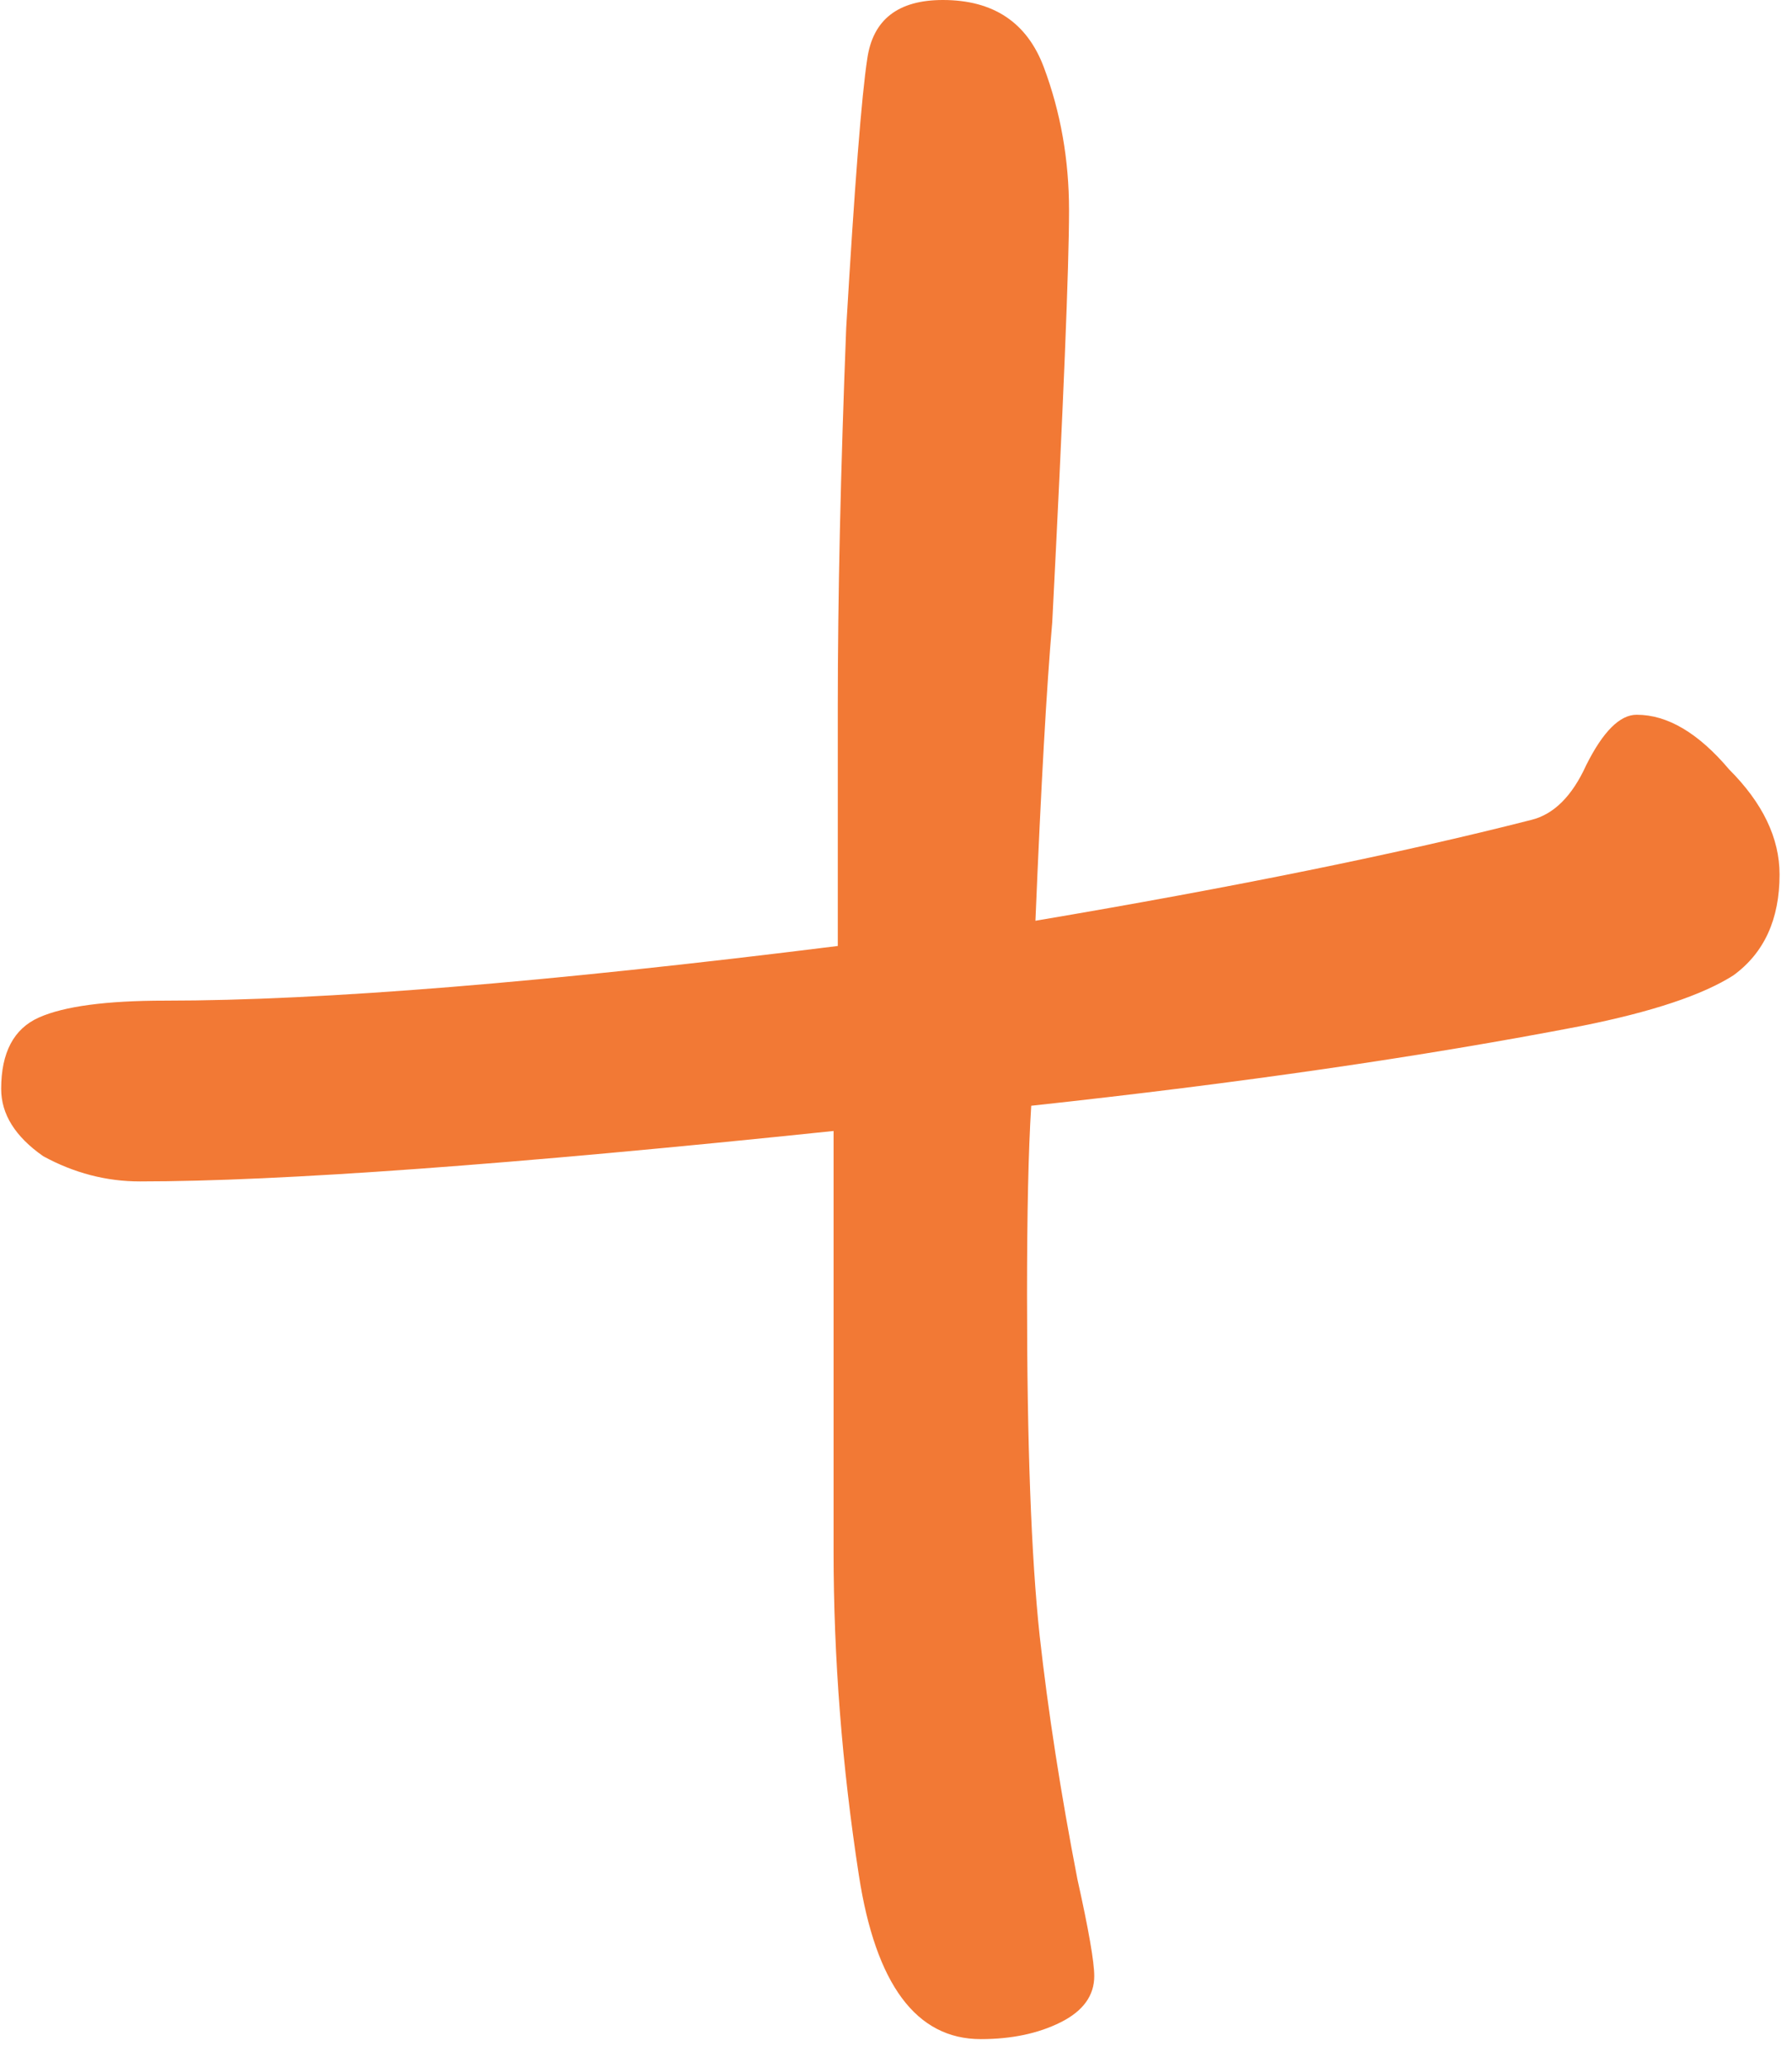 <?xml version="1.0" encoding="UTF-8"?> <svg xmlns="http://www.w3.org/2000/svg" width="52" height="60" viewBox="0 0 52 60" fill="none"><path d="M51.639 25.376C51.639 26.677 51.192 27.653 50.297 28.304C49.403 28.873 47.939 29.361 45.906 29.768C41.27 30.663 35.942 31.435 29.924 32.086C29.842 33.387 29.802 35.217 29.802 37.576C29.802 41.887 29.924 45.181 30.168 47.458C30.412 49.654 30.777 52.013 31.265 54.534C31.591 55.998 31.753 56.933 31.753 57.34C31.753 57.909 31.428 58.357 30.777 58.682C30.127 59.007 29.354 59.17 28.459 59.17C26.589 59.17 25.41 57.584 24.922 54.412C24.433 51.24 24.189 48.109 24.189 45.018V32.818C14.836 33.794 8.126 34.282 4.06 34.282C3.084 34.282 2.148 34.038 1.254 33.55C0.44 32.981 0.034 32.33 0.034 31.598C0.034 30.541 0.4 29.849 1.132 29.524C1.864 29.199 3.084 29.036 4.792 29.036C9.346 29.036 15.853 28.507 24.311 27.45V20.496C24.311 17.324 24.393 13.664 24.555 9.516C24.799 5.368 25.003 2.765 25.166 1.708C25.328 0.569 26.06 0 27.361 0C28.826 0 29.802 0.651 30.29 1.952C30.777 3.253 31.021 4.636 31.021 6.1C31.021 7.727 30.859 11.712 30.534 18.056C30.371 19.927 30.208 22.814 30.046 26.718C35.82 25.742 40.619 24.766 44.441 23.79C45.092 23.627 45.621 23.099 46.028 22.204C46.516 21.228 47.004 20.74 47.492 20.74C48.386 20.74 49.281 21.269 50.175 22.326C51.151 23.302 51.639 24.319 51.639 25.376Z" fill="#F27935"></path></svg> 
